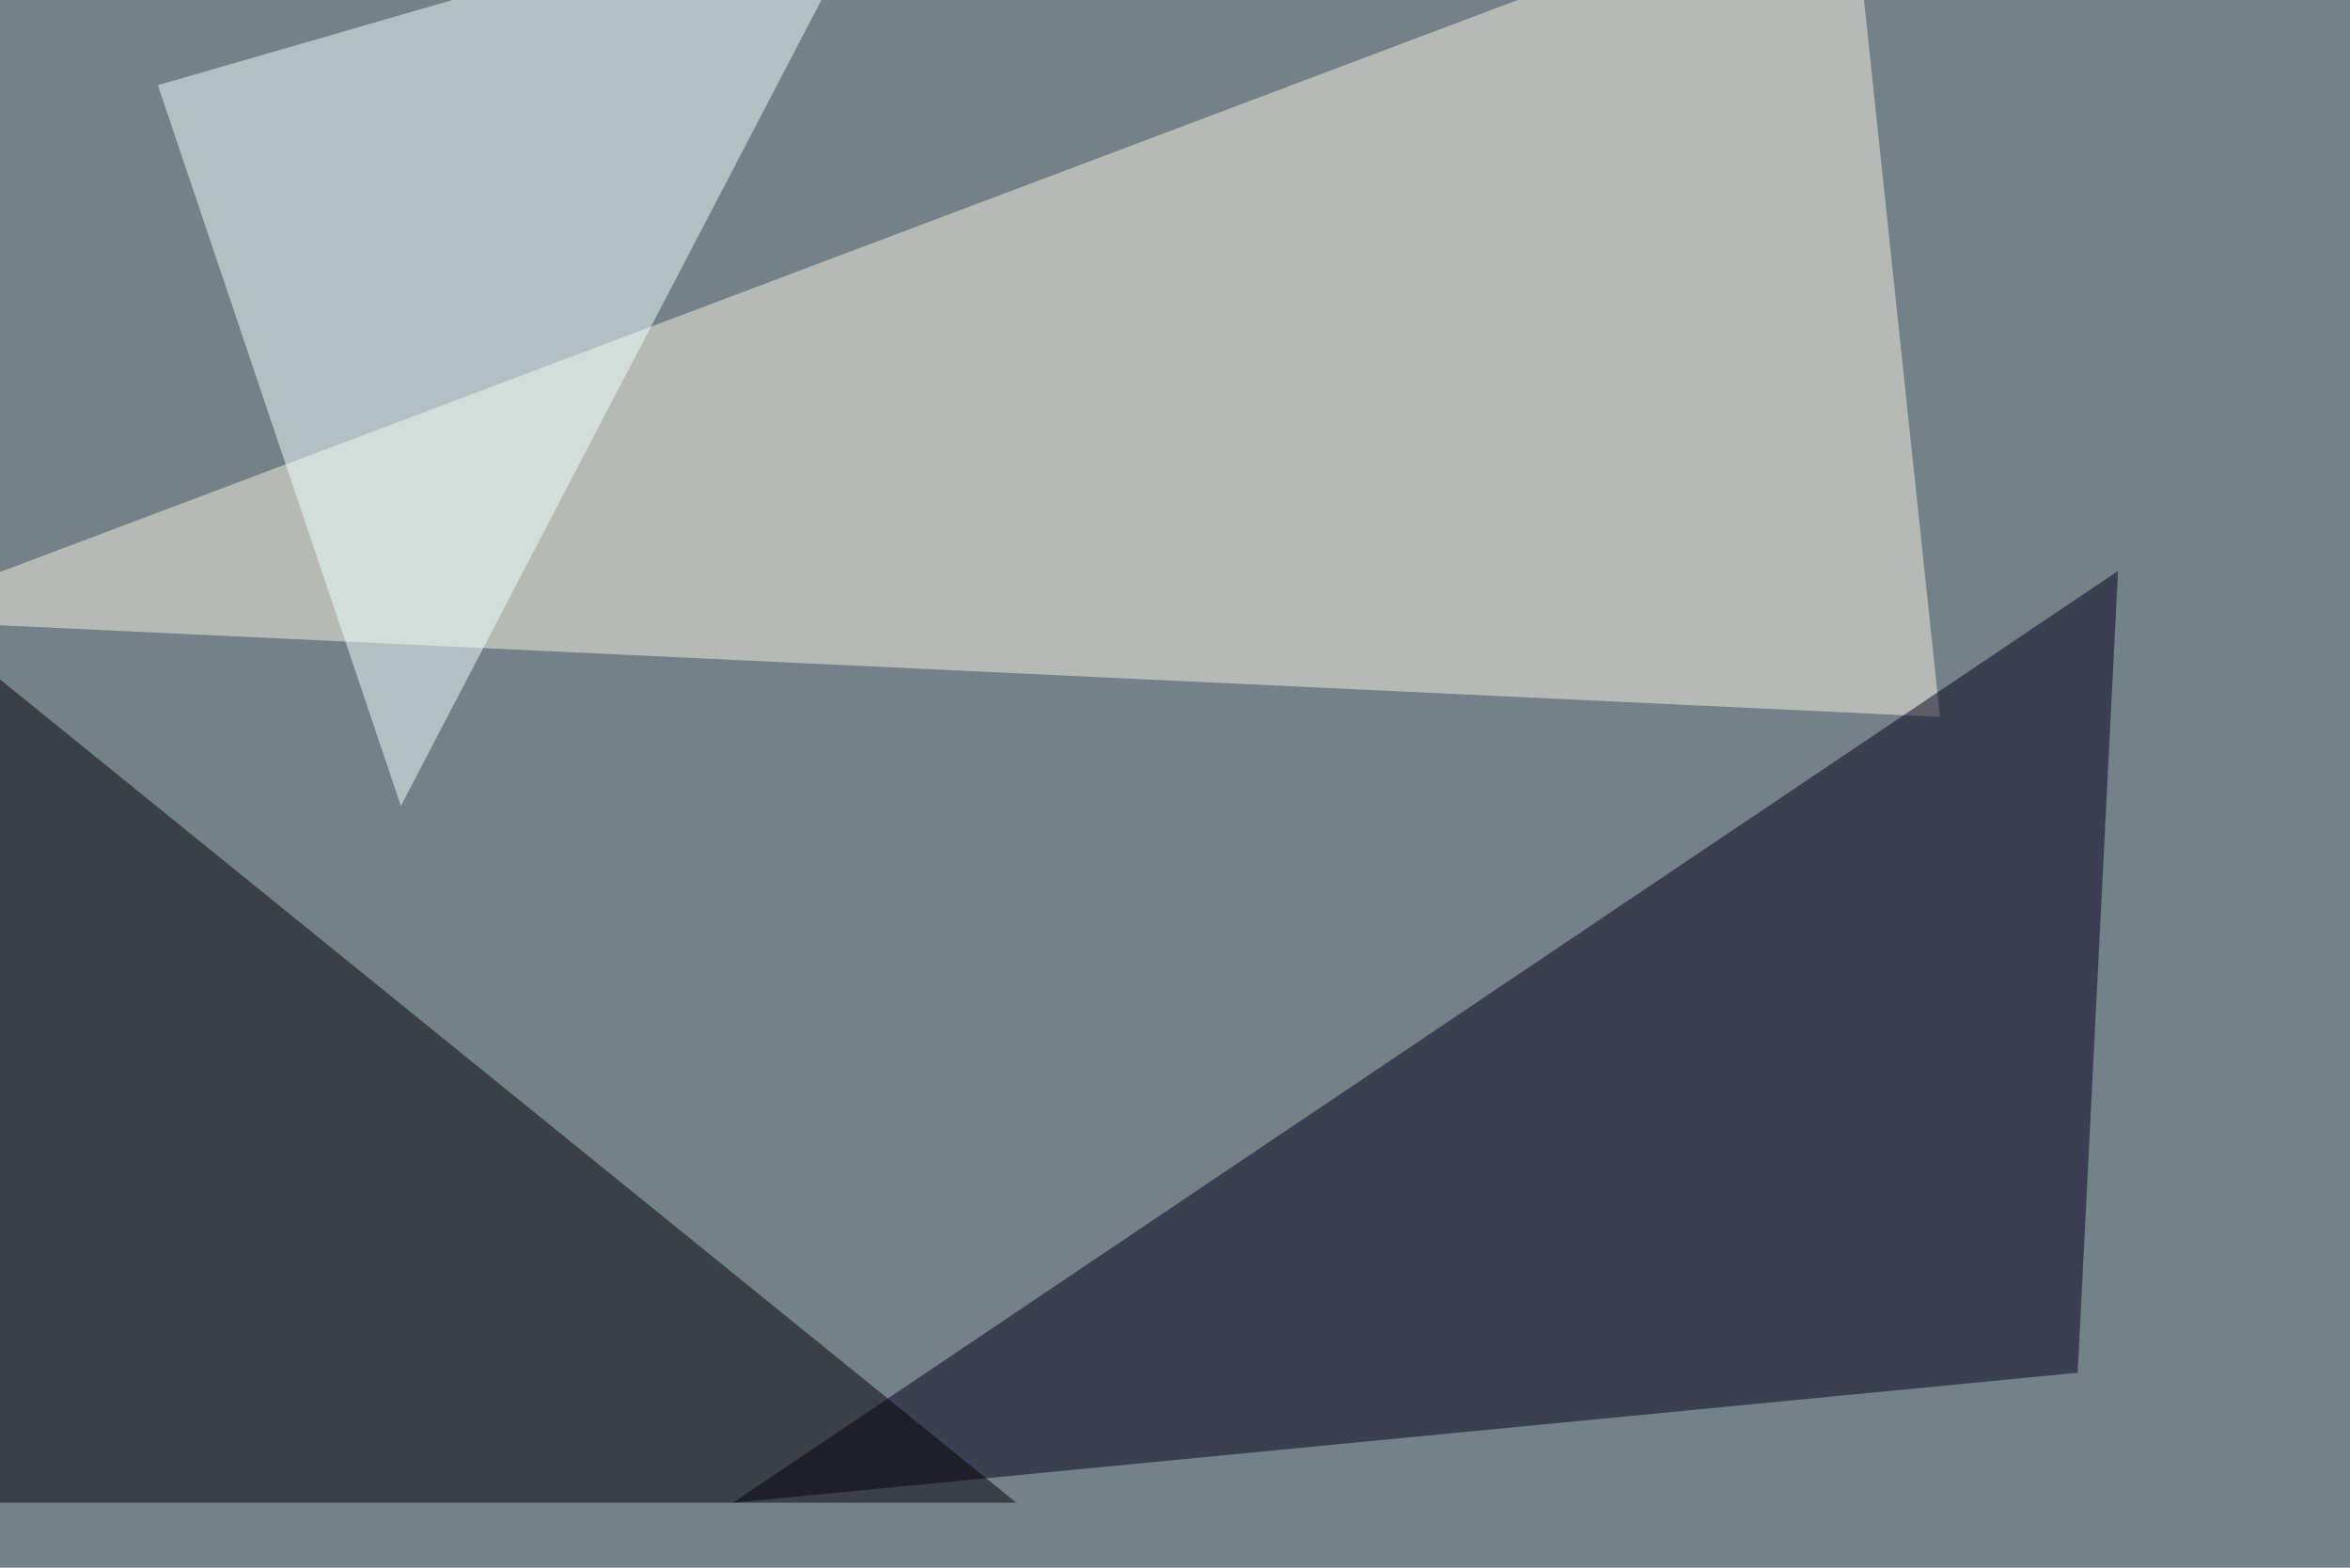 <svg xmlns="http://www.w3.org/2000/svg" width="850" height="567" ><filter id="a"><feGaussianBlur stdDeviation="55"/></filter><rect width="100%" height="100%" fill="#748189"/><g filter="url(#a)"><g fill-opacity=".5"><path fill="#f8f4e2" d="M701.7 259.3L669.4-45.4-45.4 224z"/><path fill="#00001c" d="M265.1 543.5l486.4-47 14.6-290z"/><path d="M-45.4 543.5h413l-369-298.9z"/><path fill="#f1ffff" d="M145 291.5L57.1 30.8l263.7-76.2z"/></g></g></svg>